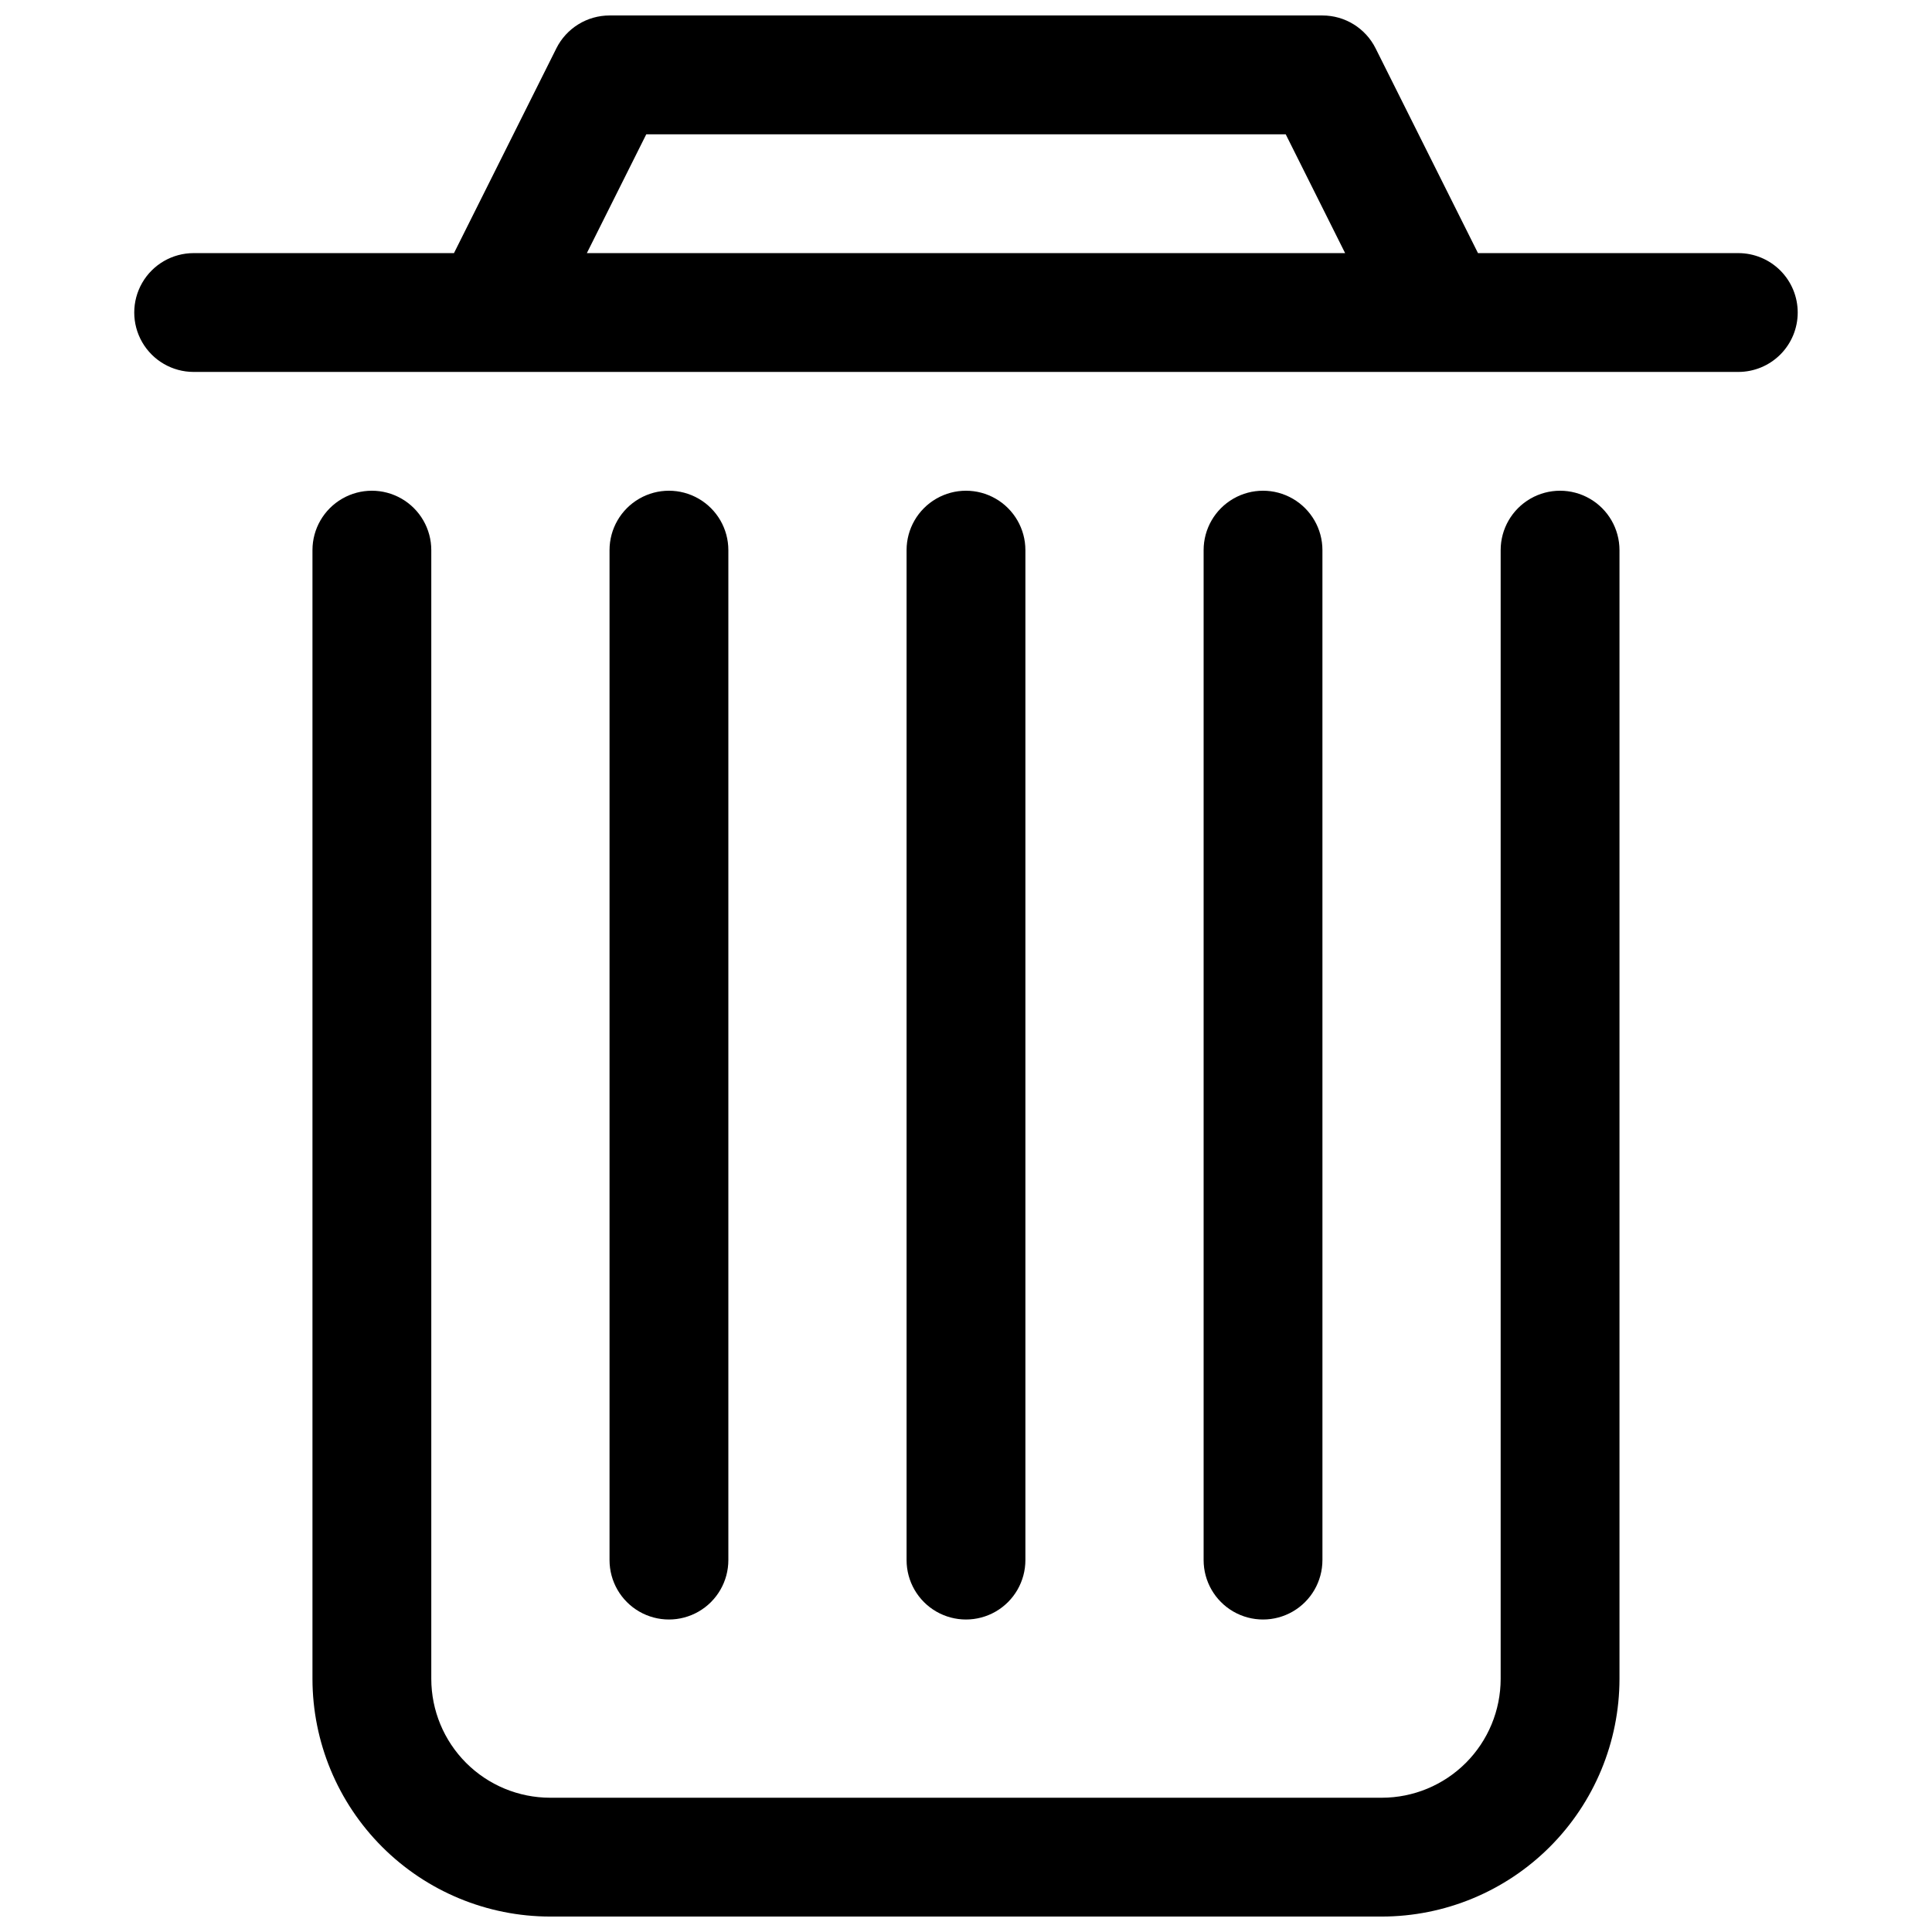 <?xml version="1.0" encoding="UTF-8"?>
<!-- Uploaded to: SVG Repo, www.svgrepo.com, Generator: SVG Repo Mixer Tools -->
<svg width="800px" height="800px" version="1.1" viewBox="144 144 512 512" xmlns="http://www.w3.org/2000/svg">
 <defs>
  <clipPath id="a">
   <path d="m179 148.09h442v503.81h-442z"/>
  </clipPath>
 </defs>
 <g clip-path="url(#a)">
  <path d="m573.18 289.79v299.14c-0.02 16.699-6.66 32.707-18.465 44.512-11.809 11.809-27.816 18.449-44.512 18.465h-220.42c-16.695-0.016-32.703-6.656-44.512-18.465-11.805-11.805-18.445-27.812-18.465-44.512v-299.14c0-5.625 3.004-10.82 7.875-13.633s10.871-2.812 15.742 0c4.871 2.812 7.871 8.008 7.871 13.633v299.14c0.012 8.348 3.332 16.352 9.234 22.258 5.902 5.902 13.906 9.223 22.254 9.23h220.42c8.348-0.008 16.352-3.328 22.254-9.23 5.902-5.906 9.223-13.91 9.234-22.258v-299.14c0-5.625 3-10.82 7.871-13.633s10.875-2.812 15.746 0 7.871 8.008 7.871 13.633zm-157.44 267.65v-267.65c0-5.625-3-10.82-7.871-13.633s-10.875-2.812-15.746 0-7.871 8.008-7.871 13.633v267.65c0 5.625 3 10.824 7.871 13.637s10.875 2.812 15.746 0 7.871-8.012 7.871-13.637zm-78.719 0v-267.65c0-5.625-3-10.82-7.875-13.633-4.871-2.812-10.871-2.812-15.742 0s-7.871 8.008-7.871 13.633v267.65c0 5.625 3 10.824 7.871 13.637s10.871 2.812 15.742 0c4.875-2.812 7.875-8.012 7.875-13.637zm157.44 0-0.004-267.65c0-5.625-3-10.82-7.871-13.633s-10.871-2.812-15.742 0-7.871 8.008-7.871 13.633v267.65c0 5.625 3 10.824 7.871 13.637s10.871 2.812 15.742 0 7.871-8.012 7.871-13.637zm125.95-330.62c0.004 4.176-1.656 8.184-4.609 11.137-2.953 2.953-6.957 4.609-11.133 4.609h-409.35c-5.625 0-10.82-3-13.633-7.871s-2.812-10.875 0-15.746 8.008-7.871 13.633-7.871h68.988l27.137-54.273c1.309-2.617 3.32-4.816 5.809-6.352 2.484-1.539 5.352-2.352 8.277-2.352h188.93c2.926 0 5.793 0.812 8.281 2.352 2.484 1.535 4.496 3.734 5.805 6.352l27.137 54.273h68.988c4.176 0 8.18 1.656 11.133 4.609 2.953 2.953 4.613 6.957 4.609 11.133zm-320.89-15.742h200.95l-15.742-31.488h-169.46z"/>
 </g>
</svg>